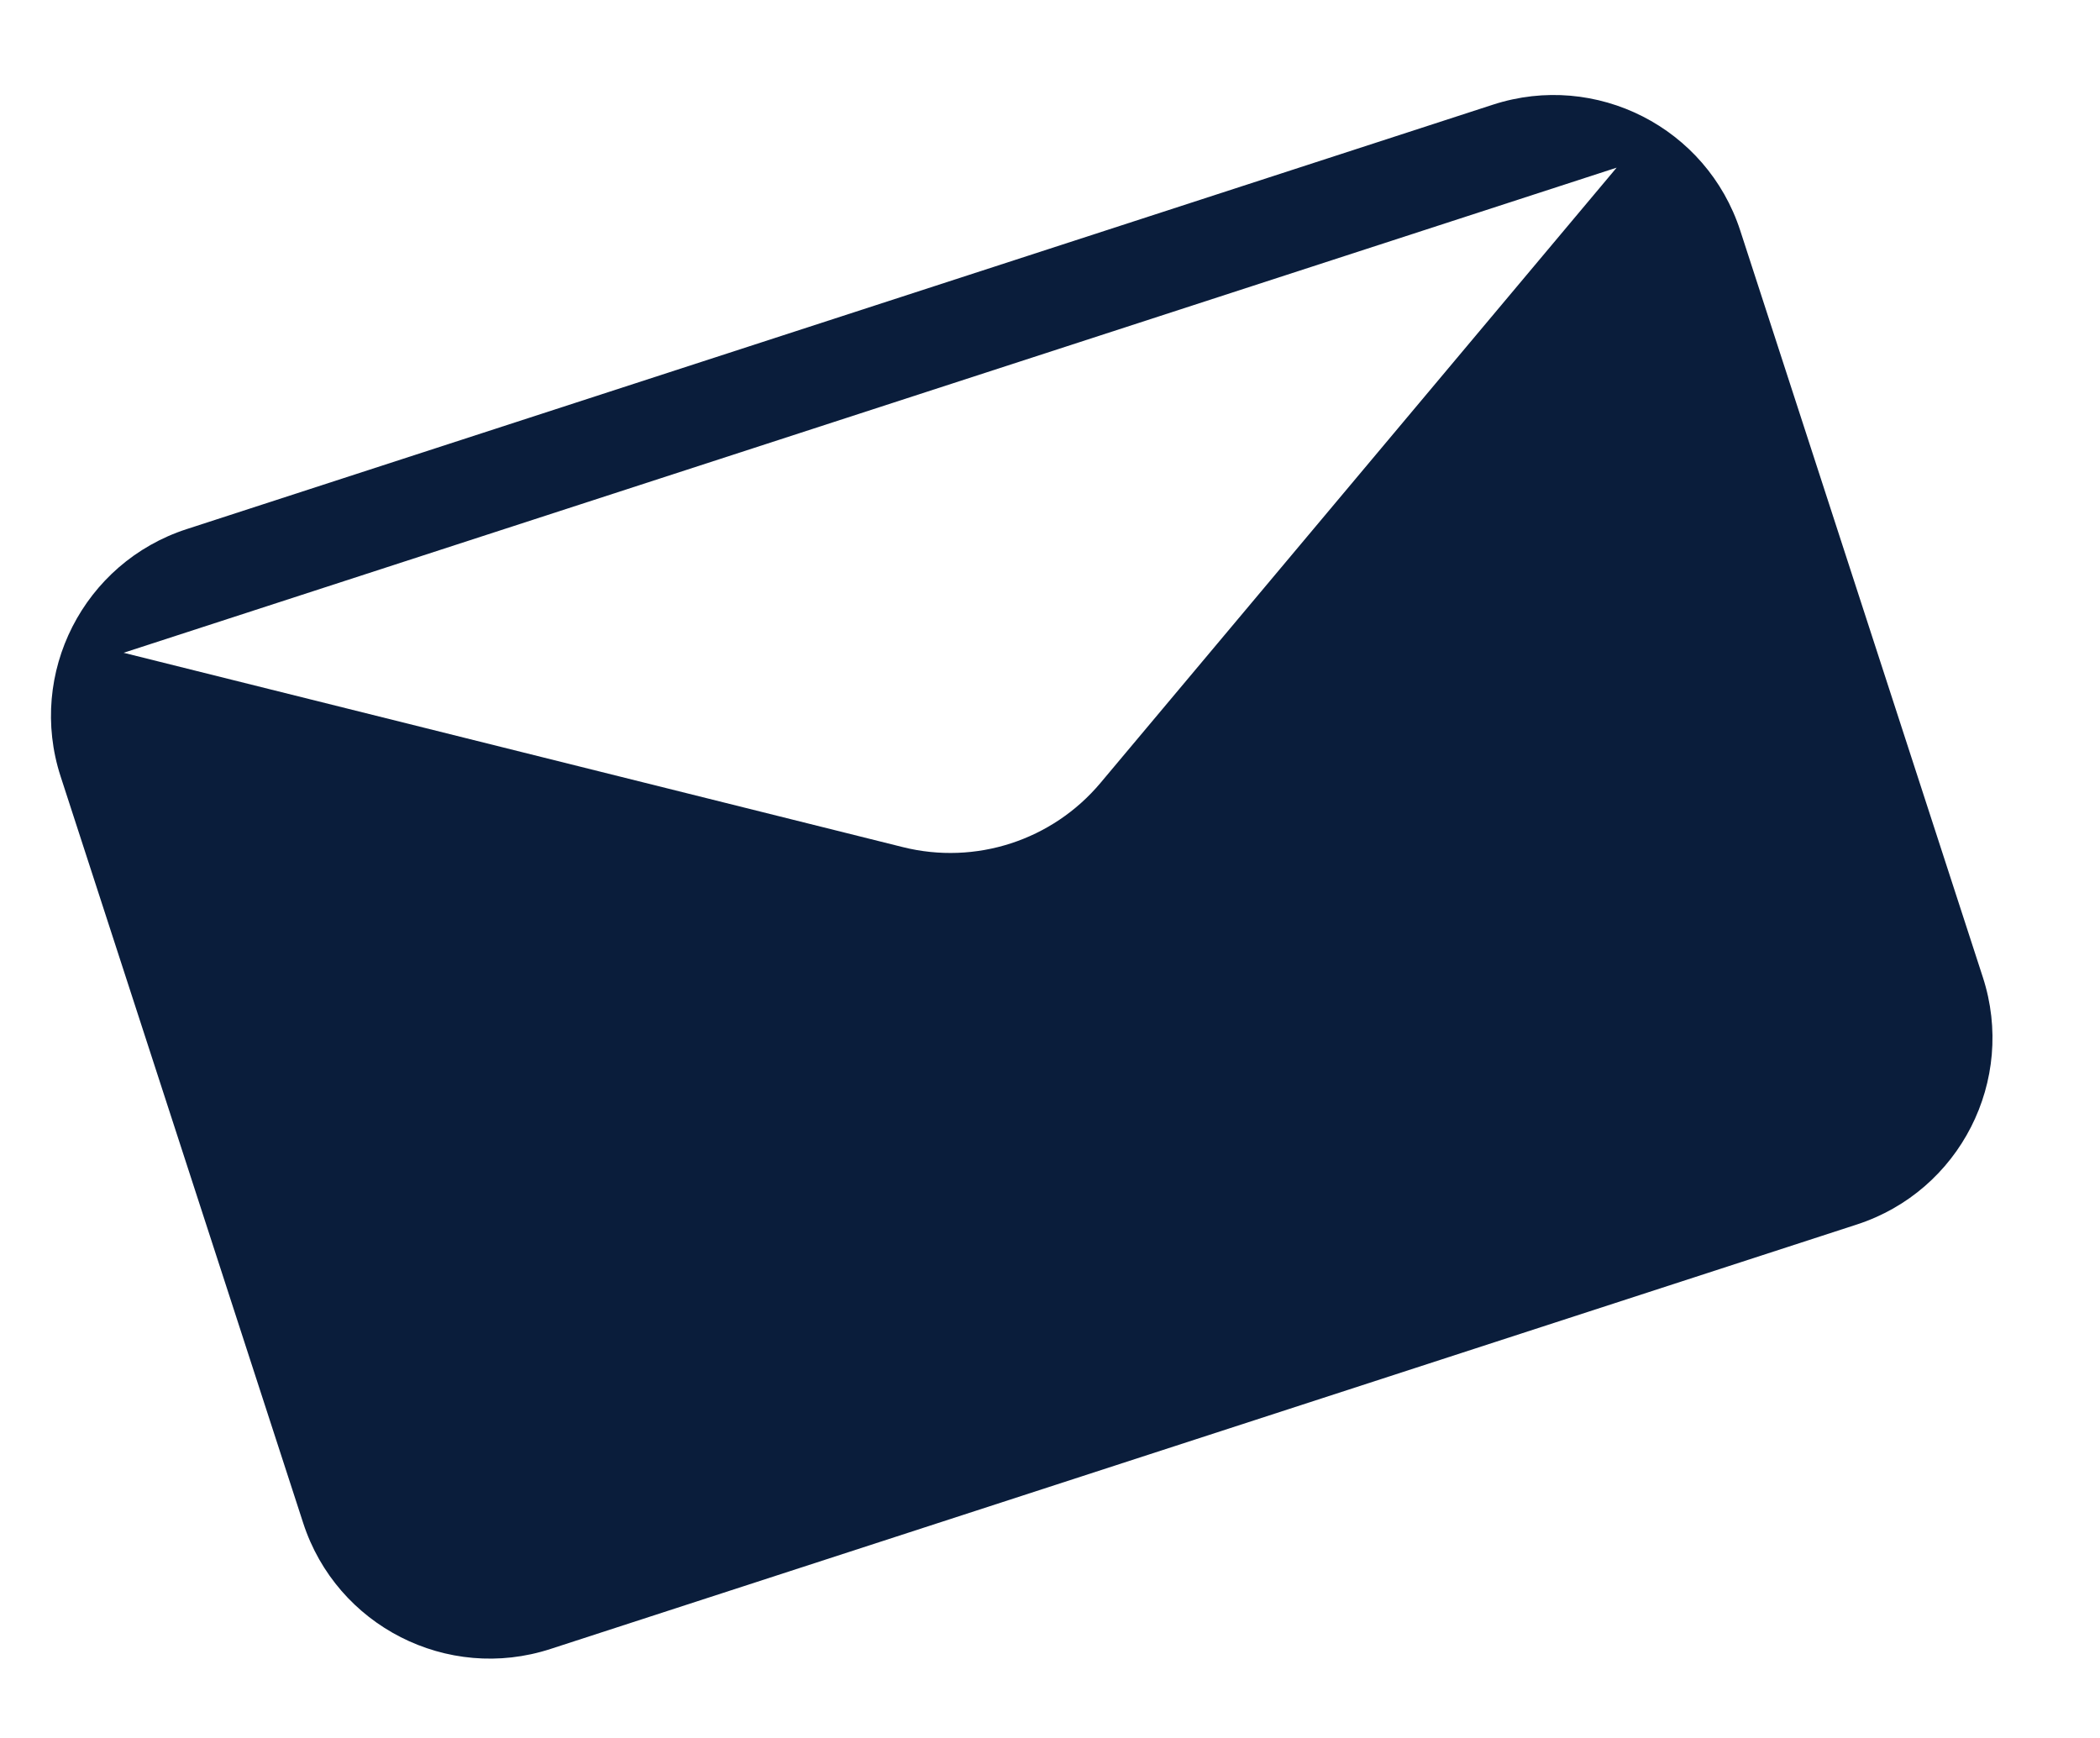 <?xml version="1.0" encoding="UTF-8"?>
<svg width="29px" height="24px" viewBox="0 0 29 24" version="1.1" xmlns="http://www.w3.org/2000/svg" xmlns:xlink="http://www.w3.org/1999/xlink">
    <title>email</title>
    <g id="Homepage" stroke="none" stroke-width="1" fill="none" fill-rule="evenodd">
        <g id="Home---Desktop" transform="translate(-1372, -35)" fill="#0A1D3B">
            <g id="Group-20" transform="translate(1237, 30)">
                <g id="Group" transform="translate(22.5, 5.608)">
                    <g id="Group-9" transform="translate(0, -0)">
                        <g id="Shape-3" transform="translate(112.5, 0)">
                            <path d="M3.27,4.725 L12.674,10.602 C13.552,11.152 14.667,11.152 15.546,10.602 L24.949,4.725 M4.625,19.63 L23.594,19.63 C25.091,19.63 26.304,18.416 26.304,16.92 L26.304,6.08 C26.304,4.584 25.091,3.37 23.594,3.37 L4.625,3.37 C3.129,3.37 1.915,4.584 1.915,6.08 L1.915,16.92 C1.915,18.416 3.129,19.63 4.625,19.63 Z" id="email" transform="translate(14.11, 11.5) rotate(-18) translate(-14.11, -11.5)"></path>
                        </g>
                    </g>
                </g>
            </g>
        </g>
    </g>
</svg>